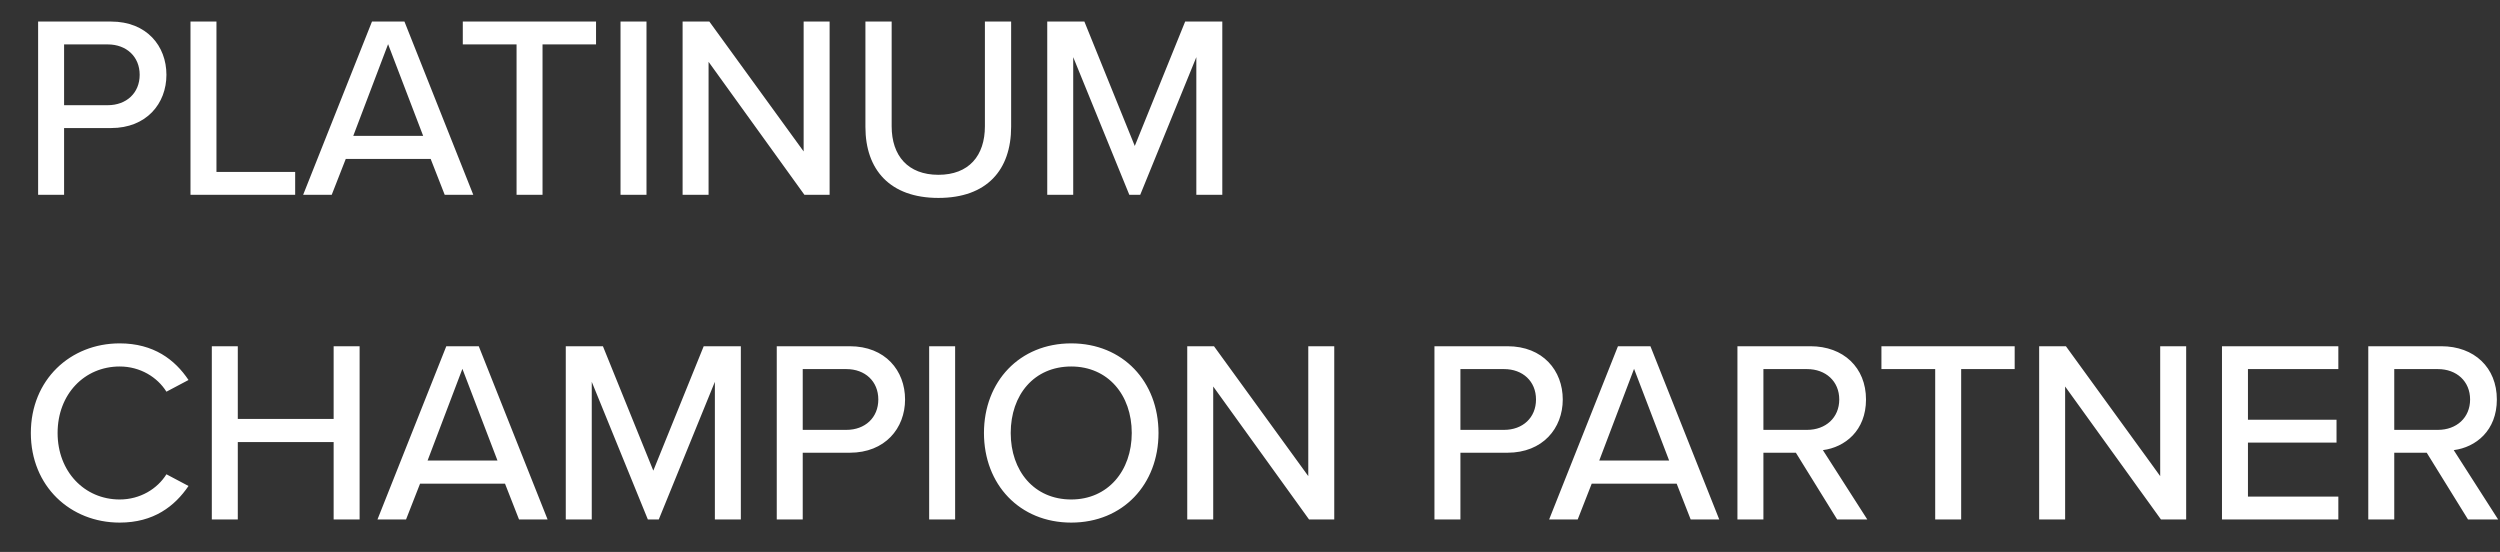 <svg xmlns="http://www.w3.org/2000/svg" width="77" height="17" viewBox="0 0 77 17" fill="none"><rect x="0" y="0" width="77" height="17" fill="#333333" stroke="none"/><path d="M1.174 6V0.664H3.422C4.518 0.664 5.126 1.416 5.126 2.304C5.126 3.192 4.51 3.944 3.422 3.944H1.974V6H1.174ZM4.302 2.304C4.302 1.744 3.894 1.368 3.318 1.368H1.974V3.24H3.318C3.894 3.24 4.302 2.864 4.302 2.304ZM5.867 6V0.664H6.667V5.296H9.091V6H5.867ZM13.697 6L13.265 4.896H10.649L10.217 6H9.337L11.457 0.664H12.457L14.577 6H13.697ZM11.953 1.36L10.881 4.184H13.033L11.953 1.36ZM15.91 6V1.368H14.254V0.664H18.358V1.368H16.71V6H15.91ZM19.112 6V0.664H19.912V6H19.112ZM24.776 6L21.824 1.904V6H21.024V0.664H21.848L24.752 4.664V0.664H25.552V6H24.776ZM26.655 3.912V0.664H27.463V3.888C27.463 4.8 27.967 5.384 28.903 5.384C29.839 5.384 30.335 4.8 30.335 3.888V0.664H31.143V3.904C31.143 5.232 30.399 6.096 28.903 6.096C27.407 6.096 26.655 5.224 26.655 3.912ZM36.847 6V1.76L35.119 6H34.783L33.055 1.76V6H32.255V0.664H33.399L34.951 4.496L36.503 0.664H37.647V6H36.847ZM3.686 16.096C2.166 16.096 0.95 14.976 0.95 13.336C0.95 11.696 2.166 10.576 3.686 10.576C4.734 10.576 5.39 11.08 5.806 11.704L5.126 12.064C4.846 11.616 4.318 11.288 3.686 11.288C2.606 11.288 1.774 12.136 1.774 13.336C1.774 14.528 2.606 15.384 3.686 15.384C4.318 15.384 4.846 15.056 5.126 14.608L5.806 14.968C5.382 15.592 4.734 16.096 3.686 16.096ZM10.276 16V13.616H7.324V16H6.524V10.664H7.324V12.904H10.276V10.664H11.076V16H10.276ZM15.986 16L15.554 14.896H12.938L12.506 16H11.626L13.746 10.664H14.746L16.866 16H15.986ZM14.242 11.36L13.17 14.184H15.322L14.242 11.36ZM22.018 16V11.76L20.29 16H19.954L18.226 11.76V16H17.426V10.664H18.57L20.122 14.496L21.674 10.664H22.818V16H22.018ZM23.924 16V10.664H26.172C27.268 10.664 27.876 11.416 27.876 12.304C27.876 13.192 27.26 13.944 26.172 13.944H24.724V16H23.924ZM27.052 12.304C27.052 11.744 26.644 11.368 26.068 11.368H24.724V13.24H26.068C26.644 13.24 27.052 12.864 27.052 12.304ZM28.618 16V10.664H29.418V16H28.618ZM30.306 13.336C30.306 11.752 31.402 10.576 32.994 10.576C34.586 10.576 35.682 11.752 35.682 13.336C35.682 14.92 34.586 16.096 32.994 16.096C31.402 16.096 30.306 14.92 30.306 13.336ZM34.858 13.336C34.858 12.16 34.122 11.288 32.994 11.288C31.85 11.288 31.13 12.16 31.13 13.336C31.13 14.504 31.85 15.384 32.994 15.384C34.122 15.384 34.858 14.504 34.858 13.336ZM40.319 16L37.367 11.904V16H36.567V10.664H37.391L40.295 14.664V10.664H41.095V16H40.319ZM44.181 16V10.664H46.429C47.525 10.664 48.133 11.416 48.133 12.304C48.133 13.192 47.517 13.944 46.429 13.944H44.981V16H44.181ZM47.309 12.304C47.309 11.744 46.901 11.368 46.325 11.368H44.981V13.24H46.325C46.901 13.24 47.309 12.864 47.309 12.304ZM52.073 16L51.641 14.896H49.025L48.593 16H47.713L49.833 10.664H50.833L52.953 16H52.073ZM50.329 11.36L49.257 14.184H51.409L50.329 11.36ZM56.585 16L55.313 13.944H54.313V16H53.513V10.664H55.761C56.777 10.664 57.473 11.32 57.473 12.304C57.473 13.264 56.825 13.776 56.145 13.864L57.513 16H56.585ZM56.649 12.304C56.649 11.744 56.233 11.368 55.657 11.368H54.313V13.24H55.657C56.233 13.24 56.649 12.864 56.649 12.304ZM59.604 16V11.368H57.948V10.664H62.052V11.368H60.404V16H59.604ZM66.558 16L63.606 11.904V16H62.806V10.664H63.63L66.534 14.664V10.664H67.334V16H66.558ZM68.437 16V10.664H72.021V11.368H69.237V12.928H71.965V13.632H69.237V15.296H72.021V16H68.437ZM76.015 16L74.743 13.944H73.743V16H72.943V10.664H75.191C76.207 10.664 76.903 11.32 76.903 12.304C76.903 13.264 76.255 13.776 75.575 13.864L76.943 16H76.015ZM76.079 12.304C76.079 11.744 75.663 11.368 75.087 11.368H73.743V13.24H75.087C75.663 13.24 76.079 12.864 76.079 12.304Z" fill="white"></path></svg>